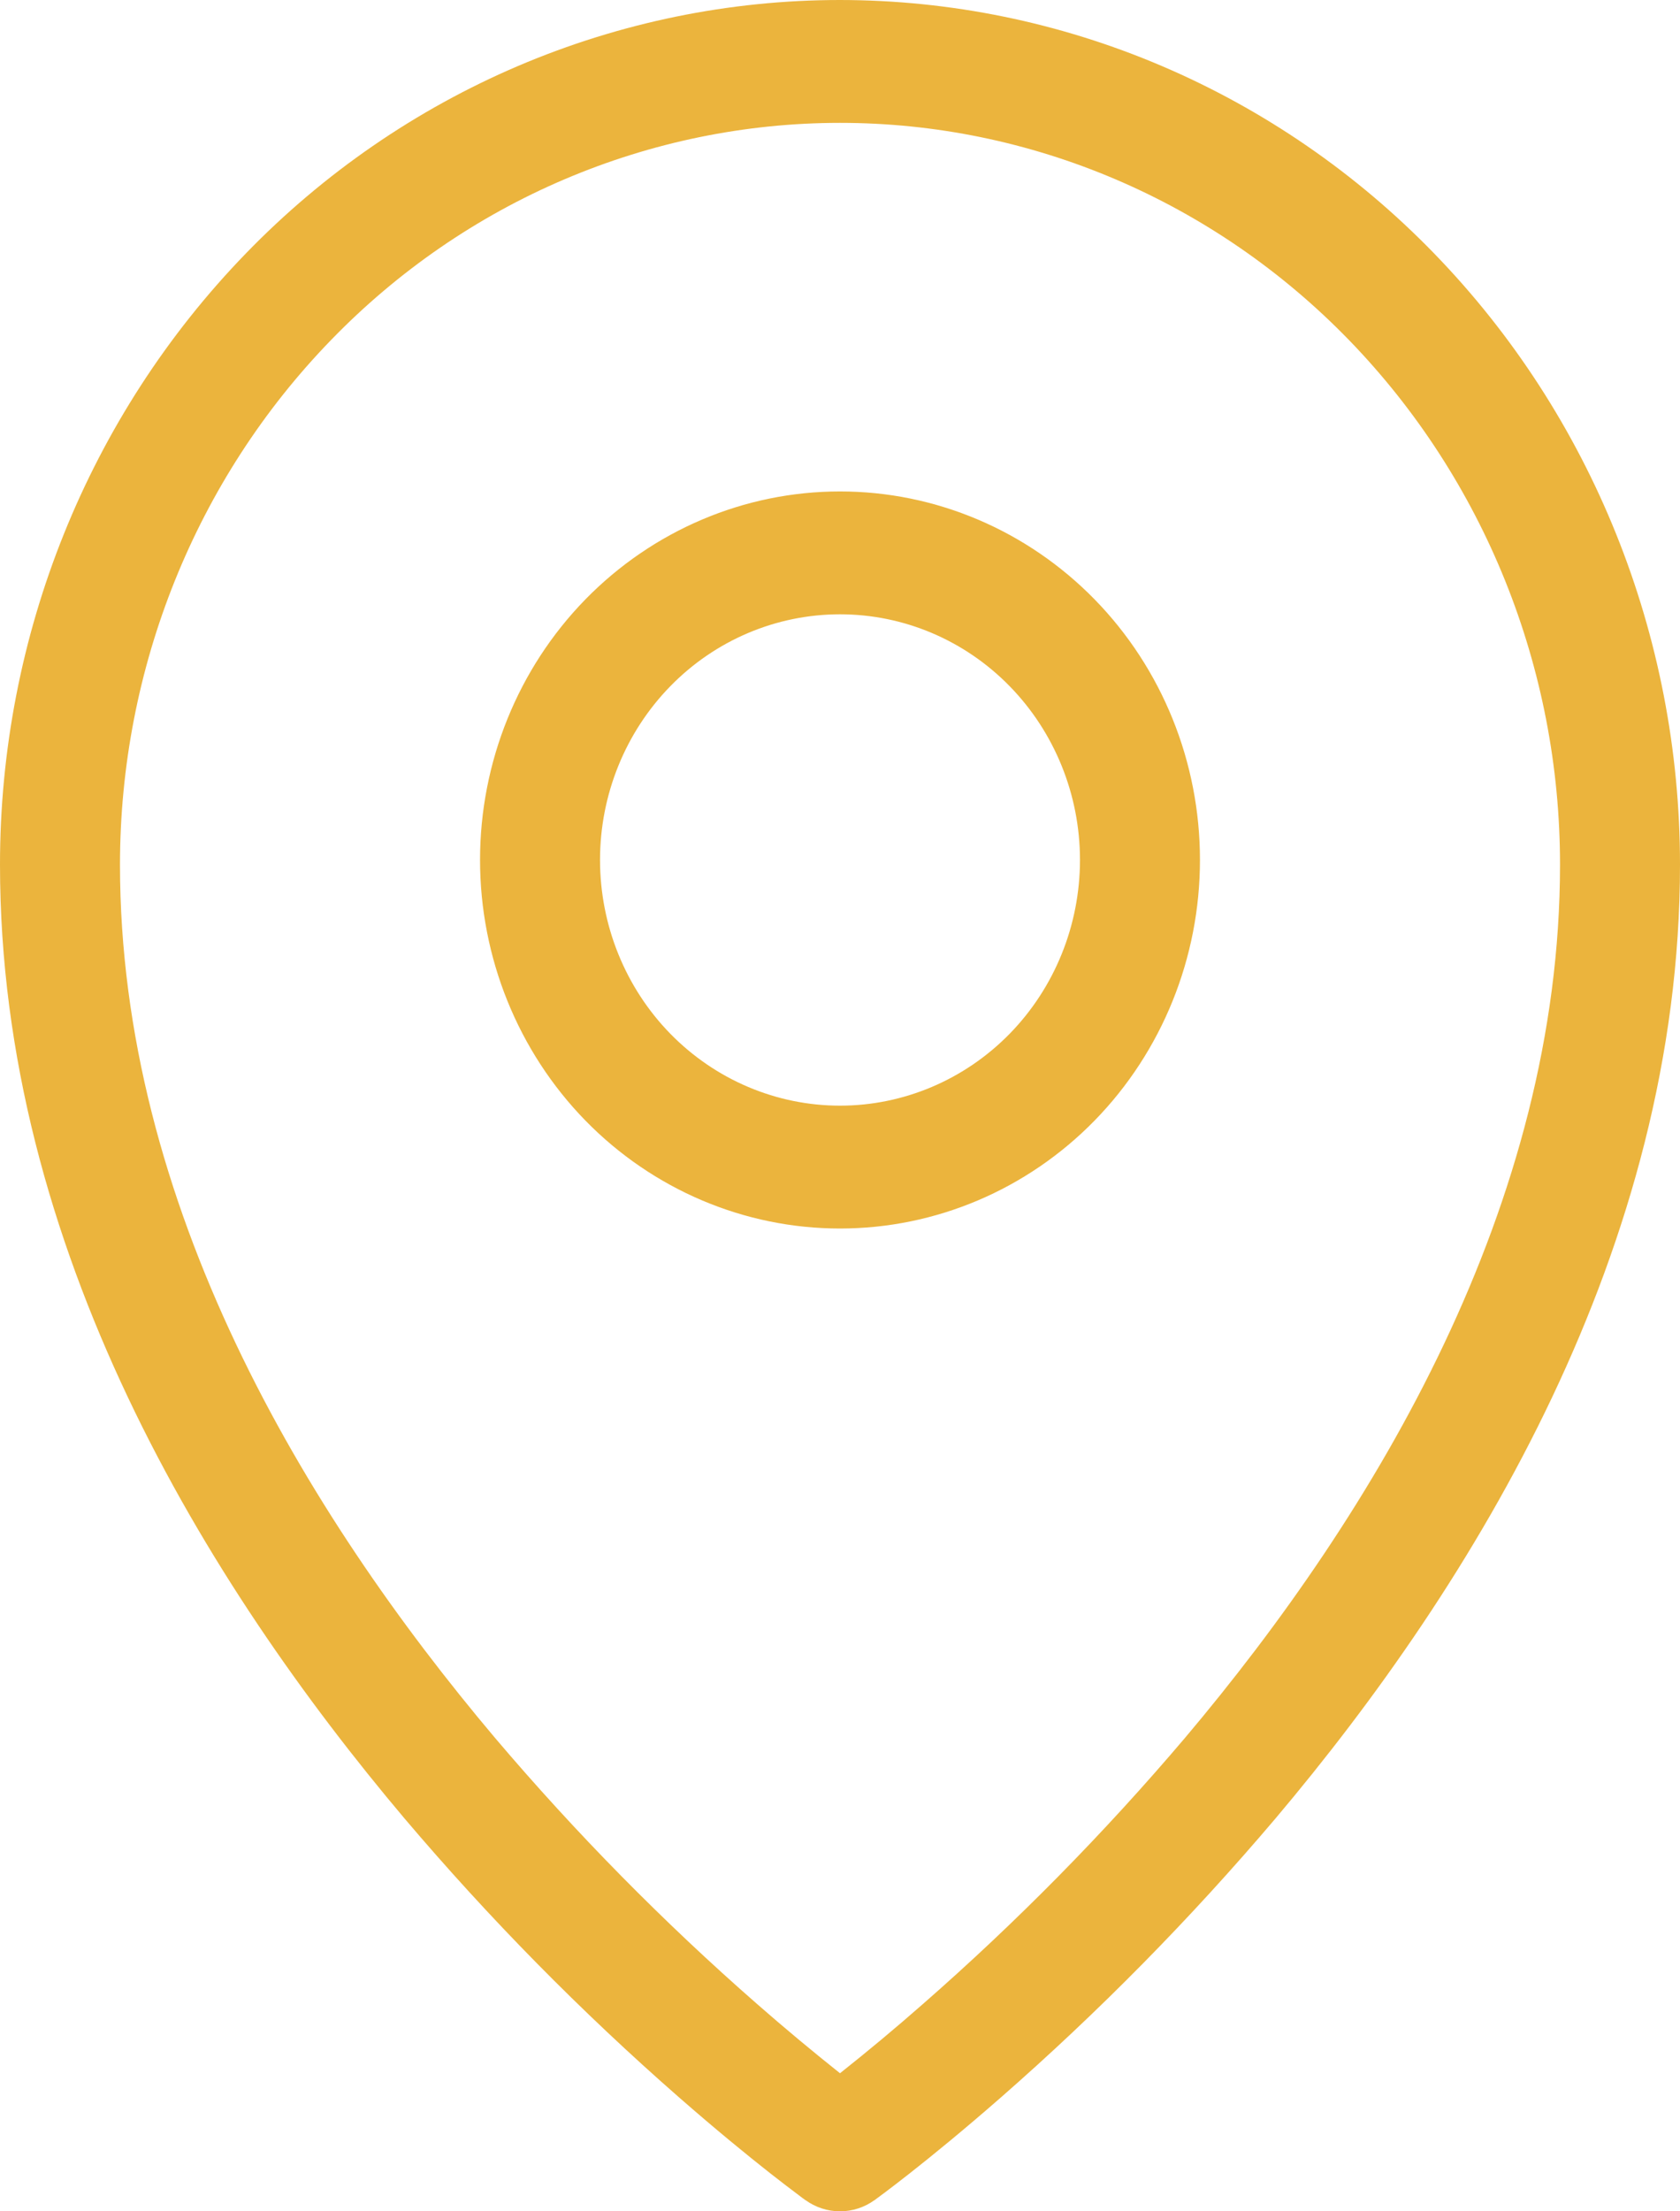 <?xml version="1.0" encoding="UTF-8"?> <svg xmlns="http://www.w3.org/2000/svg" width="19" height="25" viewBox="0 0 19 25" fill="none"><path fill-rule="evenodd" clip-rule="evenodd" d="M3.744 3.844C4.498 3.066 5.394 2.449 6.382 2.028C7.37 1.607 8.43 1.389 9.5 1.389C11.658 1.389 13.729 2.271 15.256 3.844C16.786 5.421 17.644 7.554 17.643 9.776C17.643 13.613 15.564 17.087 13.398 19.652C12.485 20.727 11.495 21.732 10.437 22.657C10.131 22.926 9.819 23.186 9.5 23.439C9.182 23.186 8.869 22.925 8.563 22.657C7.505 21.732 6.515 20.727 5.602 19.652C3.436 17.087 1.357 13.613 1.357 9.776C1.357 7.55 2.216 5.417 3.744 3.844ZM9.109 24.873L9.5 24.306L9.891 24.873C9.776 24.956 9.64 25 9.5 25C9.36 25 9.224 24.956 9.109 24.873ZM9.109 24.873L9.5 24.306L9.891 24.873L9.894 24.872L9.9 24.867L9.921 24.851L10.001 24.792C10.069 24.741 10.167 24.666 10.293 24.567C10.542 24.371 10.896 24.083 11.319 23.713C12.429 22.742 13.467 21.688 14.424 20.56C16.668 17.903 19 14.111 19 9.775C19 7.185 18 4.699 16.219 2.865C15.339 1.958 14.292 1.238 13.139 0.746C11.986 0.254 10.749 0.001 9.5 0C8.251 0 7.014 0.254 5.861 0.745C4.708 1.237 3.661 1.957 2.781 2.865C0.999 4.702 -0.001 7.187 7.13672e-07 9.776C7.13672e-07 14.111 2.332 17.903 4.576 20.56C5.533 21.688 6.571 22.742 7.681 23.713C8.104 24.083 8.458 24.371 8.707 24.567C8.83 24.663 8.954 24.759 9.079 24.852L9.1 24.867L9.106 24.872L9.109 24.873ZM6.786 9.722C6.786 8.986 7.072 8.279 7.581 7.758C8.09 7.237 8.78 6.945 9.5 6.945C10.22 6.945 10.91 7.237 11.419 7.758C11.928 8.279 12.214 8.986 12.214 9.722C12.214 10.459 11.928 11.166 11.419 11.687C10.91 12.207 10.22 12.5 9.5 12.5C8.78 12.5 8.09 12.207 7.581 11.687C7.072 11.166 6.786 10.459 6.786 9.722ZM9.5 5.556C8.42 5.556 7.385 5.995 6.621 6.776C5.858 7.557 5.429 8.617 5.429 9.722C5.429 10.827 5.858 11.887 6.621 12.669C7.385 13.45 8.42 13.889 9.5 13.889C10.58 13.889 11.615 13.45 12.379 12.669C13.143 11.887 13.571 10.827 13.571 9.722C13.571 8.617 13.143 7.557 12.379 6.776C11.615 5.995 10.58 5.556 9.5 5.556Z" fill="#EBB43D"></path></svg> 